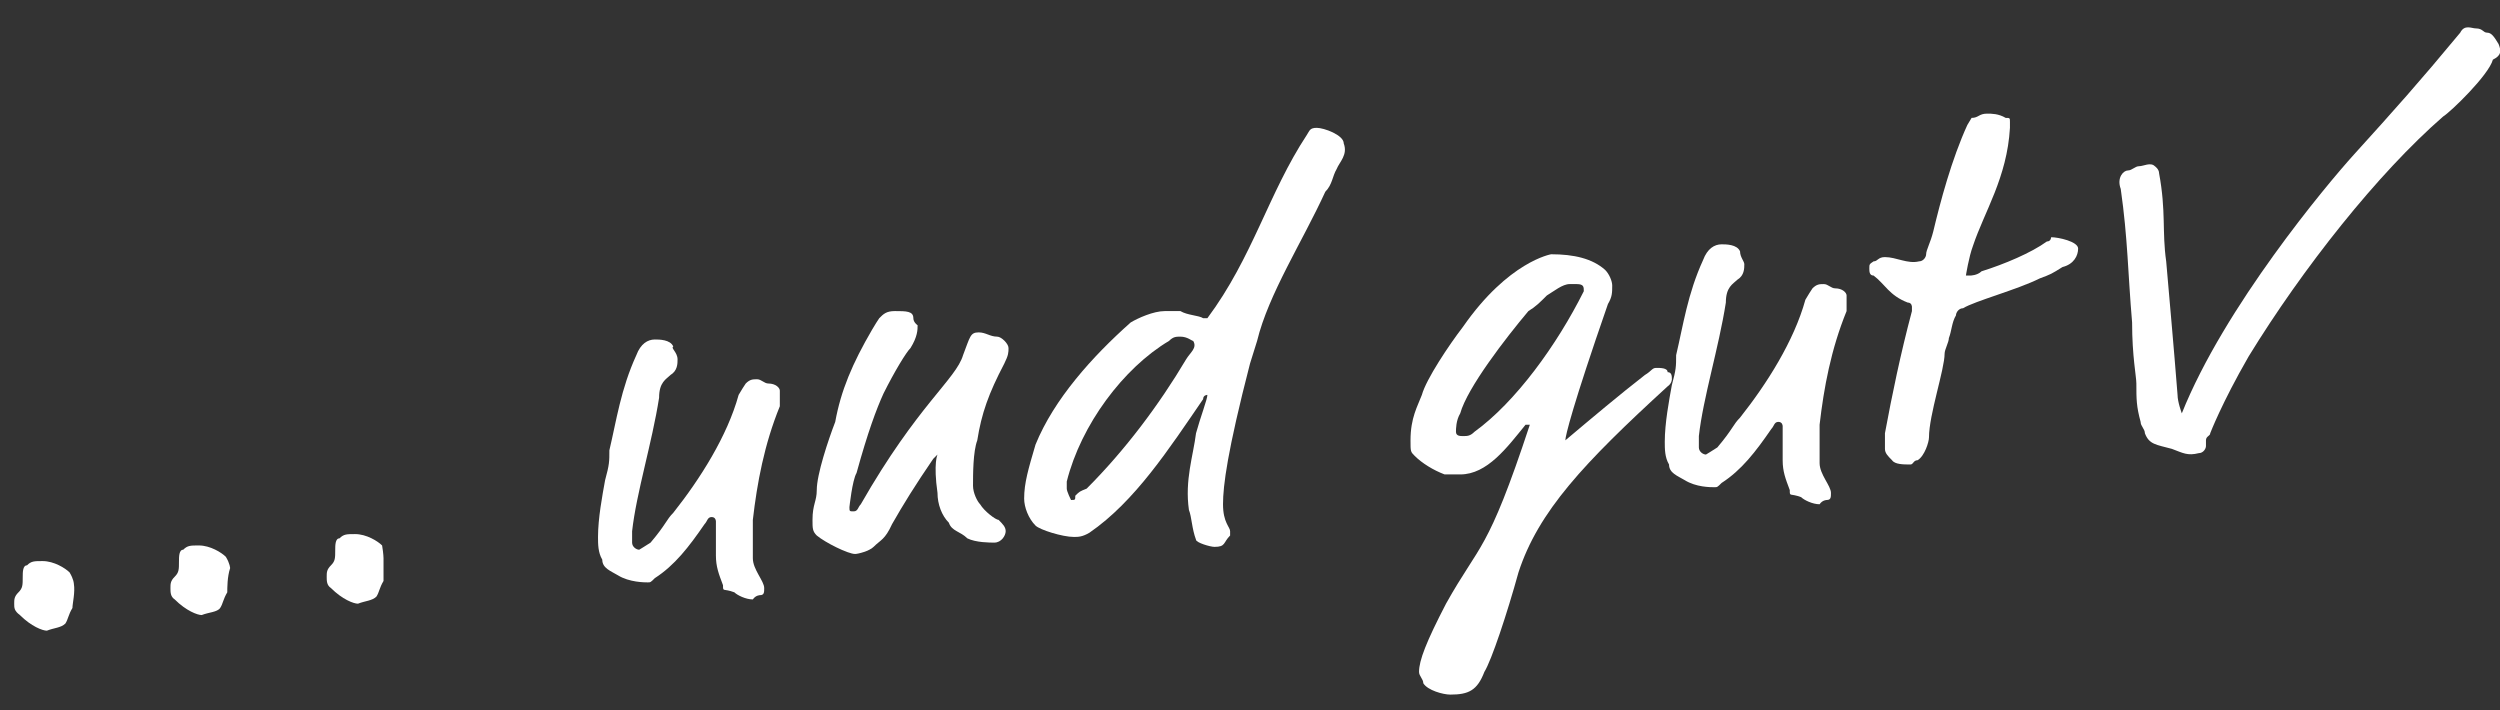 <?xml version="1.0" encoding="utf-8"?>
<!-- Generator: Adobe Illustrator 22.1.0, SVG Export Plug-In . SVG Version: 6.00 Build 0)  -->
<svg version="1.1" id="Ebene_1" xmlns="http://www.w3.org/2000/svg" xmlns:xlink="http://www.w3.org/1999/xlink" x="0px" y="0px"
	 viewBox="0 0 176 50" style="enable-background:new 0 0 176 50;" xml:space="preserve">
<rect x="0" y="0" width="176" height="50" fill="#333333" stroke="none"/>
<style type="text/css">
	.st0{fill:#FFFFFF;}
</style>
<g id="Logo_mit_Unterzeile">
	<g>
		<path class="st0" d="M27,40.9c-0.3,0.5-0.3,0.8-0.5,1.1c-0.3,0.3-0.8,0.3-1.3,0.5c-0.3,0-1.1-0.3-1.9-1.1C23,41.2,23,40.9,23,40.6
			c0-0.3,0-0.5,0.3-0.8c0.3-0.3,0.3-0.5,0.3-1.1c0-0.3,0-0.8,0.3-0.8c0.3-0.3,0.5-0.3,1.1-0.3c0.8,0,1.6,0.5,1.9,0.8
			C27,39,27,39.3,27,39.3C27,39.8,27,40.4,27,40.9L27,40.9z"/>
		<path class="st0" d="M16,41.7c-0.3,0.5-0.3,0.8-0.5,1.1s-0.8,0.3-1.3,0.5c-0.3,0-1.1-0.3-1.9-1.1C12,42,12,41.7,12,41.4
			c0-0.3,0-0.5,0.3-0.8c0.3-0.3,0.3-0.5,0.3-1.1c0-0.3,0-0.8,0.3-0.8c0.3-0.3,0.5-0.3,1.1-0.3c0.8,0,1.6,0.5,1.9,0.8
			c0.3,0.5,0.3,0.8,0.3,0.8C16,40.6,16,41.4,16,41.7L16,41.7z"/>
		<path class="st0" d="M5.1,42.8c-0.3,0.5-0.3,0.8-0.5,1.1c-0.3,0.3-0.8,0.3-1.3,0.5c-0.3,0-1.1-0.3-1.9-1.1C1,43,1,42.8,1,42.5
			c0-0.3,0-0.5,0.3-0.8c0.3-0.3,0.3-0.5,0.3-1.1c0-0.3,0-0.8,0.3-0.8c0.3-0.3,0.5-0.3,1.1-0.3c0.8,0,1.6,0.5,1.9,0.8
			c0.3,0.5,0.3,0.8,0.3,0.8C5.3,41.7,5.1,42.5,5.1,42.8L5.1,42.8z"/>
		<path class="st0" d="M94.1,11.9c-0.3,0.5-0.3,1.1-0.8,1.6c-1.6,3.5-4,7.2-4.8,10.5l-0.5,1.6c-1.6,6.2-1.9,8.6-1.9,9.9
			s0.5,1.6,0.5,1.9v0.3c-0.5,0.5-0.3,0.8-1.1,0.8c-0.3,0-1.3-0.3-1.3-0.5c-0.3-0.8-0.3-1.6-0.5-2.1c-0.3-2.1,0.3-3.8,0.5-5.4
			c0.3-1.1,0.8-2.4,0.8-2.7l0,0c0,0-0.3,0-0.3,0.3c-2.4,3.5-4.8,7.2-8,9.4c-0.5,0.3-0.8,0.3-1.1,0.3c-0.8,0-2.4-0.5-2.7-0.8
			c-0.5-0.5-0.8-1.3-0.8-1.9c0-1.1,0.3-2.1,0.8-3.8c1.3-3.2,4-6.2,6.7-8.6c0.5-0.3,1.6-0.8,2.4-0.8c0.3,0,0.8,0,1.1,0
			c0.5,0.3,1.3,0.3,1.6,0.5c0.3,0,0.3,0,0.3,0c3.2-4.3,4.3-8.8,7-12.9C92.2,9.2,92.2,9,92.7,9c0.5,0,1.9,0.5,1.9,1.1
			C94.9,10.9,94.3,11.4,94.1,11.9L94.1,11.9z M83.1,23.7c-0.3,0-0.5,0-0.8,0.3c-3.2,1.9-6.2,5.9-7.2,9.9c0,0,0,0.3,0,0.5
			s0.3,0.8,0.3,0.8c0.3,0,0.3,0,0.3-0.3c0.3-0.3,0.3-0.3,0.8-0.5c2.7-2.7,5.1-5.9,7-9.1c0.3-0.5,0.8-0.8,0.5-1.3
			C83.9,24,83.6,23.7,83.1,23.7L83.1,23.7z"/>
		<path class="st0" d="M61.4,23.2c0.3-0.5,0.3-0.5,0.5-0.8c0.3-0.3,0.5-0.5,1.1-0.5c0.8,0,1.3,0,1.3,0.5c0,0.3,0.3,0.5,0.3,0.5
			c0,0.3,0,0.8-0.5,1.6c-0.3,0.3-1.1,1.6-1.9,3.2c-0.5,1.1-1.1,2.7-1.9,5.6c-0.3,0.5-0.5,2.4-0.5,2.4c0,0.3,0,0.3,0.3,0.3
			c0.3,0,0.3-0.3,0.5-0.5c4-7,6.7-8.8,7.2-10.5c0.5-1.3,0.5-1.6,1.1-1.6c0.5,0,0.8,0.3,1.3,0.3c0.3,0,0.8,0.5,0.8,0.8
			c0,0.3,0,0.5-0.3,1.1c-1.1,2.1-1.6,3.5-1.9,5.4c-0.3,0.8-0.3,2.4-0.3,3.2c0,0.5,0.3,1.1,0.5,1.3c0.3,0.5,1.1,1.1,1.3,1.1
			c0.3,0.3,0.5,0.5,0.5,0.8c0,0.3-0.3,0.8-0.8,0.8c-0.3,0-1.3,0-1.9-0.3c-0.5-0.5-1.1-0.5-1.3-1.1c-0.5-0.5-0.8-1.3-0.8-2.1
			c-0.3-2.1,0-2.7,0-2.7s0-0.3,0,0c0,0,0,0-0.3,0.3c-1.3,1.9-2.1,3.2-2.9,4.6c-0.5,1.1-0.8,1.1-1.3,1.6c-0.3,0.3-1.1,0.5-1.3,0.5
			c-0.5,0-2.1-0.8-2.7-1.3c-0.3-0.3-0.3-0.5-0.3-1.1c0-1.1,0.3-1.3,0.3-2.1c0-1.1,0.8-3.5,1.3-4.8C59.2,27.5,60,25.6,61.4,23.2
			L61.4,23.2z"/>
		<path class="st0" d="M47.7,25.3c0,0.3,0,0.8-0.5,1.1c-0.3,0.3-0.8,0.5-0.8,1.6c-0.5,3.2-1.6,6.7-1.9,9.4c0,0.5,0,0.5,0,0.8
			c0,0.3,0.3,0.5,0.5,0.5c0,0,0.5-0.3,0.8-0.5c1.1-1.3,1.1-1.6,1.6-2.1c1.9-2.4,3.8-5.4,4.6-8.3c0.3-0.5,0.3-0.5,0.5-0.8
			c0.3-0.3,0.5-0.3,0.8-0.3c0.3,0,0.5,0.3,0.8,0.3c0.5,0,0.8,0.3,0.8,0.5c0,0.5,0,0.8,0,1.1c-1.1,2.7-1.6,5.4-1.9,8
			c0,0.8,0,1.6,0,2.7c0,0.8,0.8,1.6,0.8,2.1c0,0.3,0,0.5-0.3,0.5c0,0-0.3,0-0.5,0.3c-0.5,0-1.1-0.3-1.3-0.5c-0.8-0.3-0.8,0-0.8-0.5
			c-0.3-0.8-0.5-1.3-0.5-2.1c0-0.8,0-2.1,0-2.4c0,0,0-0.3-0.3-0.3s-0.3,0.3-0.5,0.5c-1.1,1.6-2.1,2.9-3.5,3.8
			c-0.3,0.3-0.3,0.3-0.5,0.3s-1.3,0-2.1-0.5c-0.5-0.3-1.1-0.5-1.1-1.1c-0.3-0.5-0.3-1.1-0.3-1.6c0-1.3,0.3-2.9,0.5-4
			c0.3-1.1,0.3-1.3,0.3-2.1c0.5-2.1,0.8-4.3,1.9-6.7c0.3-0.8,0.8-1.1,1.3-1.1c0.3,0,1.1,0,1.3,0.5C47.2,24.5,47.7,24.8,47.7,25.3
			L47.7,25.3z"/>
		<path class="st0" d="M138.9,17.3c-0.3,0.8-0.5,2.1-0.5,2.1s0,0,0.3,0c0,0,0.5,0,0.8-0.3c1.6-0.5,3.5-1.3,4.6-2.1
			c0.3,0,0.3-0.3,0.3-0.3c0.5,0,1.9,0.3,1.9,0.8c0,0.5-0.3,1.1-1.1,1.3c-0.8,0.5-0.8,0.5-1.6,0.8c-1.6,0.8-4.6,1.6-5.4,2.1
			c-0.3,0-0.5,0.3-0.5,0.5c-0.3,0.5-0.3,1.1-0.5,1.6c0,0.3-0.3,0.8-0.3,1.1c0,1.1-1.1,4.3-1.1,5.9c0,0.3-0.3,1.3-0.8,1.6
			c-0.3,0-0.3,0.3-0.5,0.3c-0.5,0-1.1,0-1.3-0.3c-0.3-0.3-0.5-0.5-0.5-0.8c0-0.3,0-0.8,0-1.1c0.5-2.7,1.1-5.6,1.9-8.6v-0.3
			c0,0,0-0.3-0.3-0.3c-1.3-0.5-1.6-1.3-2.4-1.9c-0.3,0-0.3-0.3-0.3-0.5c0-0.3,0-0.3,0.3-0.5c0.3,0,0.3-0.3,0.8-0.3
			c0.8,0,1.6,0.5,2.4,0.3c0.3,0,0.5-0.3,0.5-0.5c0-0.3,0.3-0.8,0.5-1.6c0.5-2.1,1.3-5.1,2.4-7.5c0.3-0.5,0.3-0.5,0.3-0.5
			c0.5,0,0.5-0.3,1.1-0.3c0.3,0,0.8,0,1.3,0.3c0.3,0,0.3,0,0.3,0.3V9C141.3,12.5,139.7,14.9,138.9,17.3L138.9,17.3z"/>
		<path class="st0" d="M122.8,18.6c0,0.3,0,0.8-0.5,1.1c-0.3,0.3-0.8,0.5-0.8,1.6c-0.5,3.2-1.6,6.7-1.9,9.4c0,0.5,0,0.5,0,0.8
			c0,0.3,0.3,0.5,0.5,0.5c0,0,0.5-0.3,0.8-0.5c1.1-1.3,1.1-1.6,1.6-2.1c1.9-2.4,3.8-5.4,4.6-8.3c0.3-0.5,0.3-0.5,0.5-0.8
			c0.3-0.3,0.5-0.3,0.8-0.3c0.3,0,0.5,0.3,0.8,0.3c0.5,0,0.8,0.3,0.8,0.5c0,0.5,0,0.8,0,1.1c-1.1,2.7-1.6,5.4-1.9,8
			c0,0.8,0,1.6,0,2.7c0,0.8,0.8,1.6,0.8,2.1c0,0.3,0,0.5-0.3,0.5c0,0-0.3,0-0.5,0.3c-0.5,0-1.1-0.3-1.3-0.5c-0.8-0.3-0.8,0-0.8-0.5
			c-0.3-0.8-0.5-1.3-0.5-2.1s0-2.1,0-2.4c0,0,0-0.3-0.3-0.3s-0.3,0.3-0.5,0.5c-1.1,1.6-2.1,2.9-3.5,3.8c-0.3,0.3-0.3,0.3-0.5,0.3
			c-0.3,0-1.3,0-2.1-0.5c-0.5-0.3-1.1-0.5-1.1-1.1c-0.3-0.5-0.3-1.1-0.3-1.6c0-1.3,0.3-2.9,0.5-4c0.3-1.1,0.3-1.3,0.3-2.1
			c0.5-2.1,0.8-4.3,1.9-6.7c0.3-0.8,0.8-1.1,1.3-1.1c0.3,0,1.1,0,1.3,0.5C122.5,18.1,122.8,18.4,122.8,18.6L122.8,18.6z"/>
		<path class="st0" d="M110.2,31C110.2,31,110.4,31.2,110.2,31c1.9-1.6,3.8-3.2,5.6-4.6c0.5-0.3,0.5-0.5,0.8-0.5
			c0.3,0,0.8,0,0.8,0.3c0.3,0,0.3,0.3,0.3,0.5c0,0,0,0.3-0.3,0.5c-5.9,5.4-9.1,8.8-10.5,13.1c-0.8,2.9-1.9,6.2-2.4,7
			c-0.5,1.3-1.1,1.6-2.4,1.6c-0.5,0-1.6-0.3-1.9-0.8c0-0.3-0.3-0.5-0.3-0.8c0-0.8,0.5-2.1,1.9-4.8c2.4-4.3,2.9-3.5,5.9-12.6
			c0,0,0,0-0.3,0c-1.3,1.6-2.7,3.5-4.6,3.5c-0.3,0-0.8,0-1.1,0c-0.8-0.3-1.6-0.8-2.1-1.3c-0.3-0.3-0.3-0.3-0.3-1.1
			c0-1.6,0.5-2.4,0.8-3.2c0.3-1.1,1.9-3.5,2.9-4.8c3.2-4.6,6.2-5.1,6.2-5.1c1.6,0,2.9,0.3,3.8,1.1c0.3,0.3,0.5,0.8,0.5,1.1
			c0,0.5,0,0.8-0.3,1.3C110.7,28.6,110.2,30.7,110.2,31L110.2,31z M111.5,20.5L111.5,20.5c0-0.3,0-0.5-0.5-0.5c-0.3,0-0.3,0-0.5,0
			c-0.5,0-1.1,0.5-1.6,0.8c-0.5,0.5-0.8,0.8-1.3,1.1c-1.6,1.9-4.3,5.4-4.8,7.2c-0.3,0.5-0.3,1.1-0.3,1.3c0,0.3,0.3,0.3,0.5,0.3
			c0.3,0,0.5,0,0.8-0.3C106.7,28.3,109.6,24.3,111.5,20.5C111.5,20.8,111.5,20.8,111.5,20.5L111.5,20.5z"/>
	</g>
	<path class="st0" d="M175.9,3.1c-0.3-0.5-0.5-0.8-0.8-0.8S174.8,2,174.3,2c-0.3,0-0.8-0.3-1.1,0.3c-2.9,3.5-4.6,5.4-7.5,8.6
		c-1.9,2.1-9.1,10.7-12.1,18.2c0,0-0.3-0.8-0.3-1.3c-0.3-3.8-0.5-5.9-0.8-9.4c-0.3-2.1,0-3.5-0.5-6.2c0-0.3-0.3-0.5-0.3-0.5
		c-0.3-0.3-0.8,0-1.1,0s-0.5,0.3-0.8,0.3c-0.3,0-0.8,0.5-0.5,1.3c0.5,3.5,0.5,5.9,0.8,9.4c0,2.4,0.3,3.8,0.3,4.3
		c0,1.1,0,1.6,0.3,2.7c0,0.3,0.3,0.5,0.3,0.8c0.3,0.8,0.8,0.8,1.9,1.1c0.8,0.3,1.1,0.5,1.9,0.3c0.3,0,0.5-0.3,0.5-0.5l0,0V31
		c0-0.3,0.3-0.3,0.3-0.5c0,0,0.8-2.1,2.7-5.4c3.8-6.2,9.1-12.9,13.7-16.9c0.5-0.3,3.2-2.9,3.5-4C176.1,3.9,176.1,3.6,175.9,3.1
		L175.9,3.1z"/>
</g>
<g id="Logoschutzraum">
</g>
</svg>
